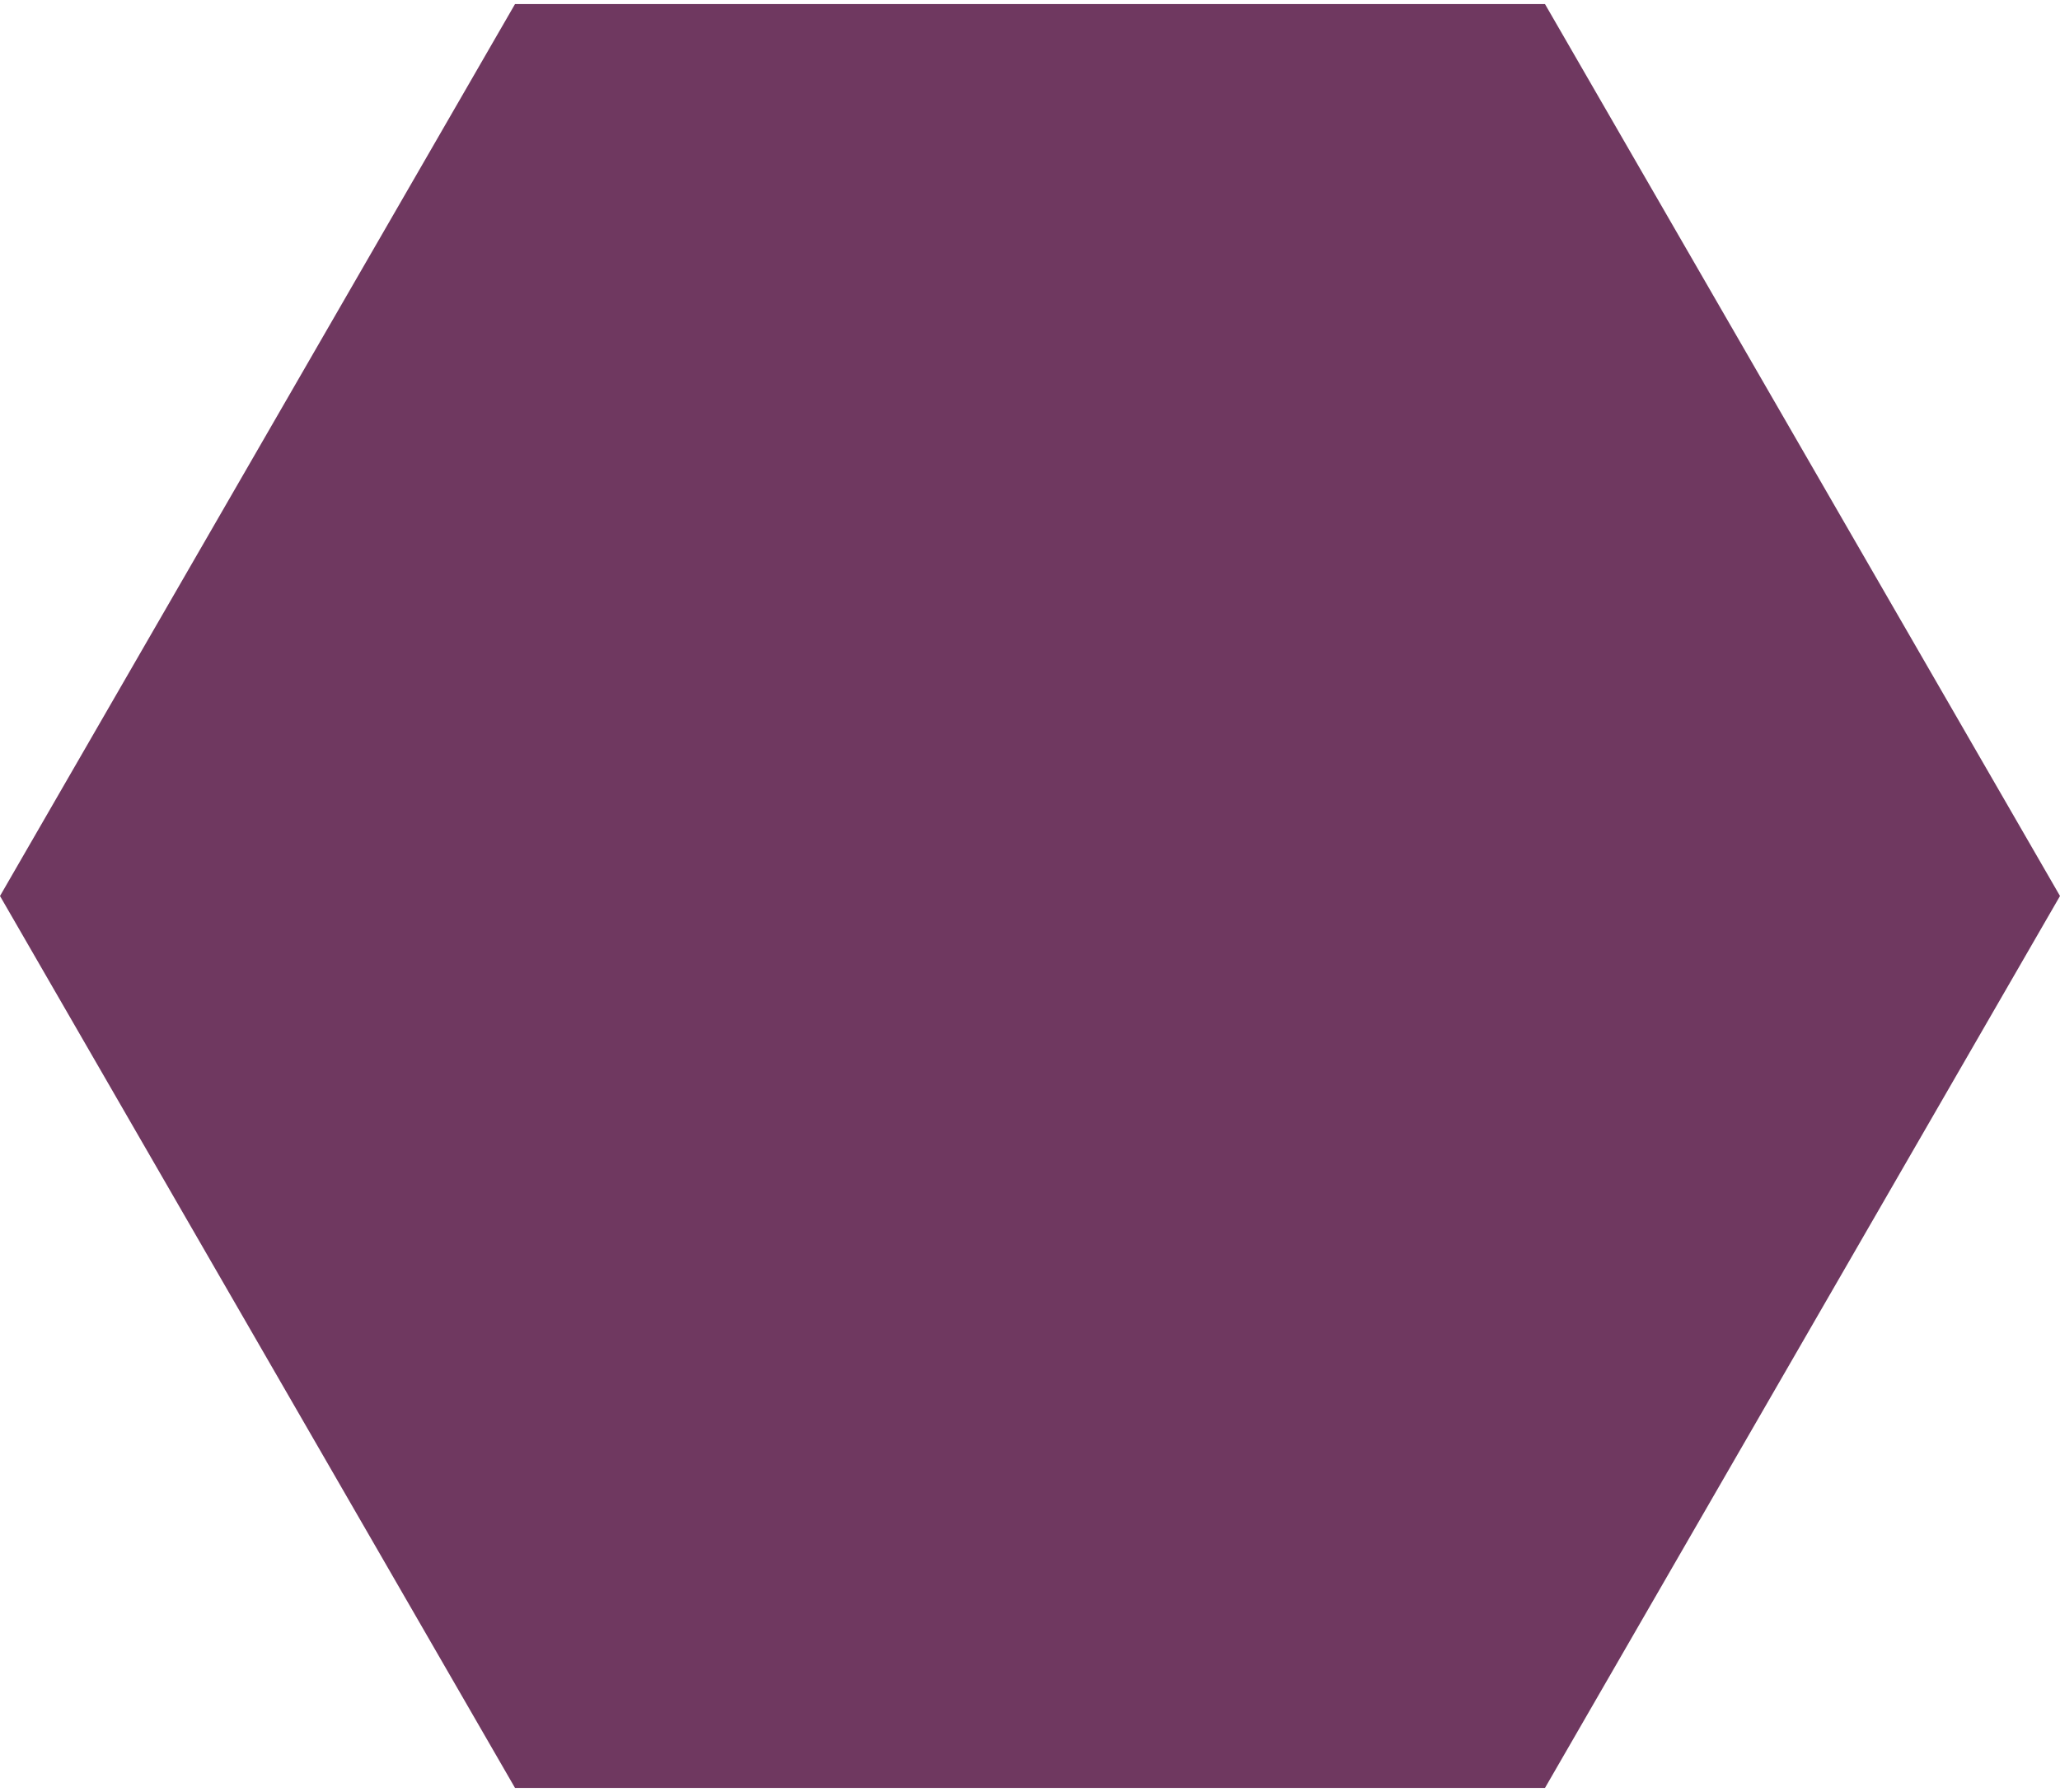 <svg version="1.1" xmlns="http://www.w3.org/2000/svg" style="filter: drop-shadow(rgba(255, 255, 255, 0) 0px 0px 0px);" width="100" height="87" viewBox="0 0 100 86.603"><path fill="#6f3860" d="M0 43.301L25 0L75 0L100 43.301L75 86.603L25 86.603Z"></path></svg>